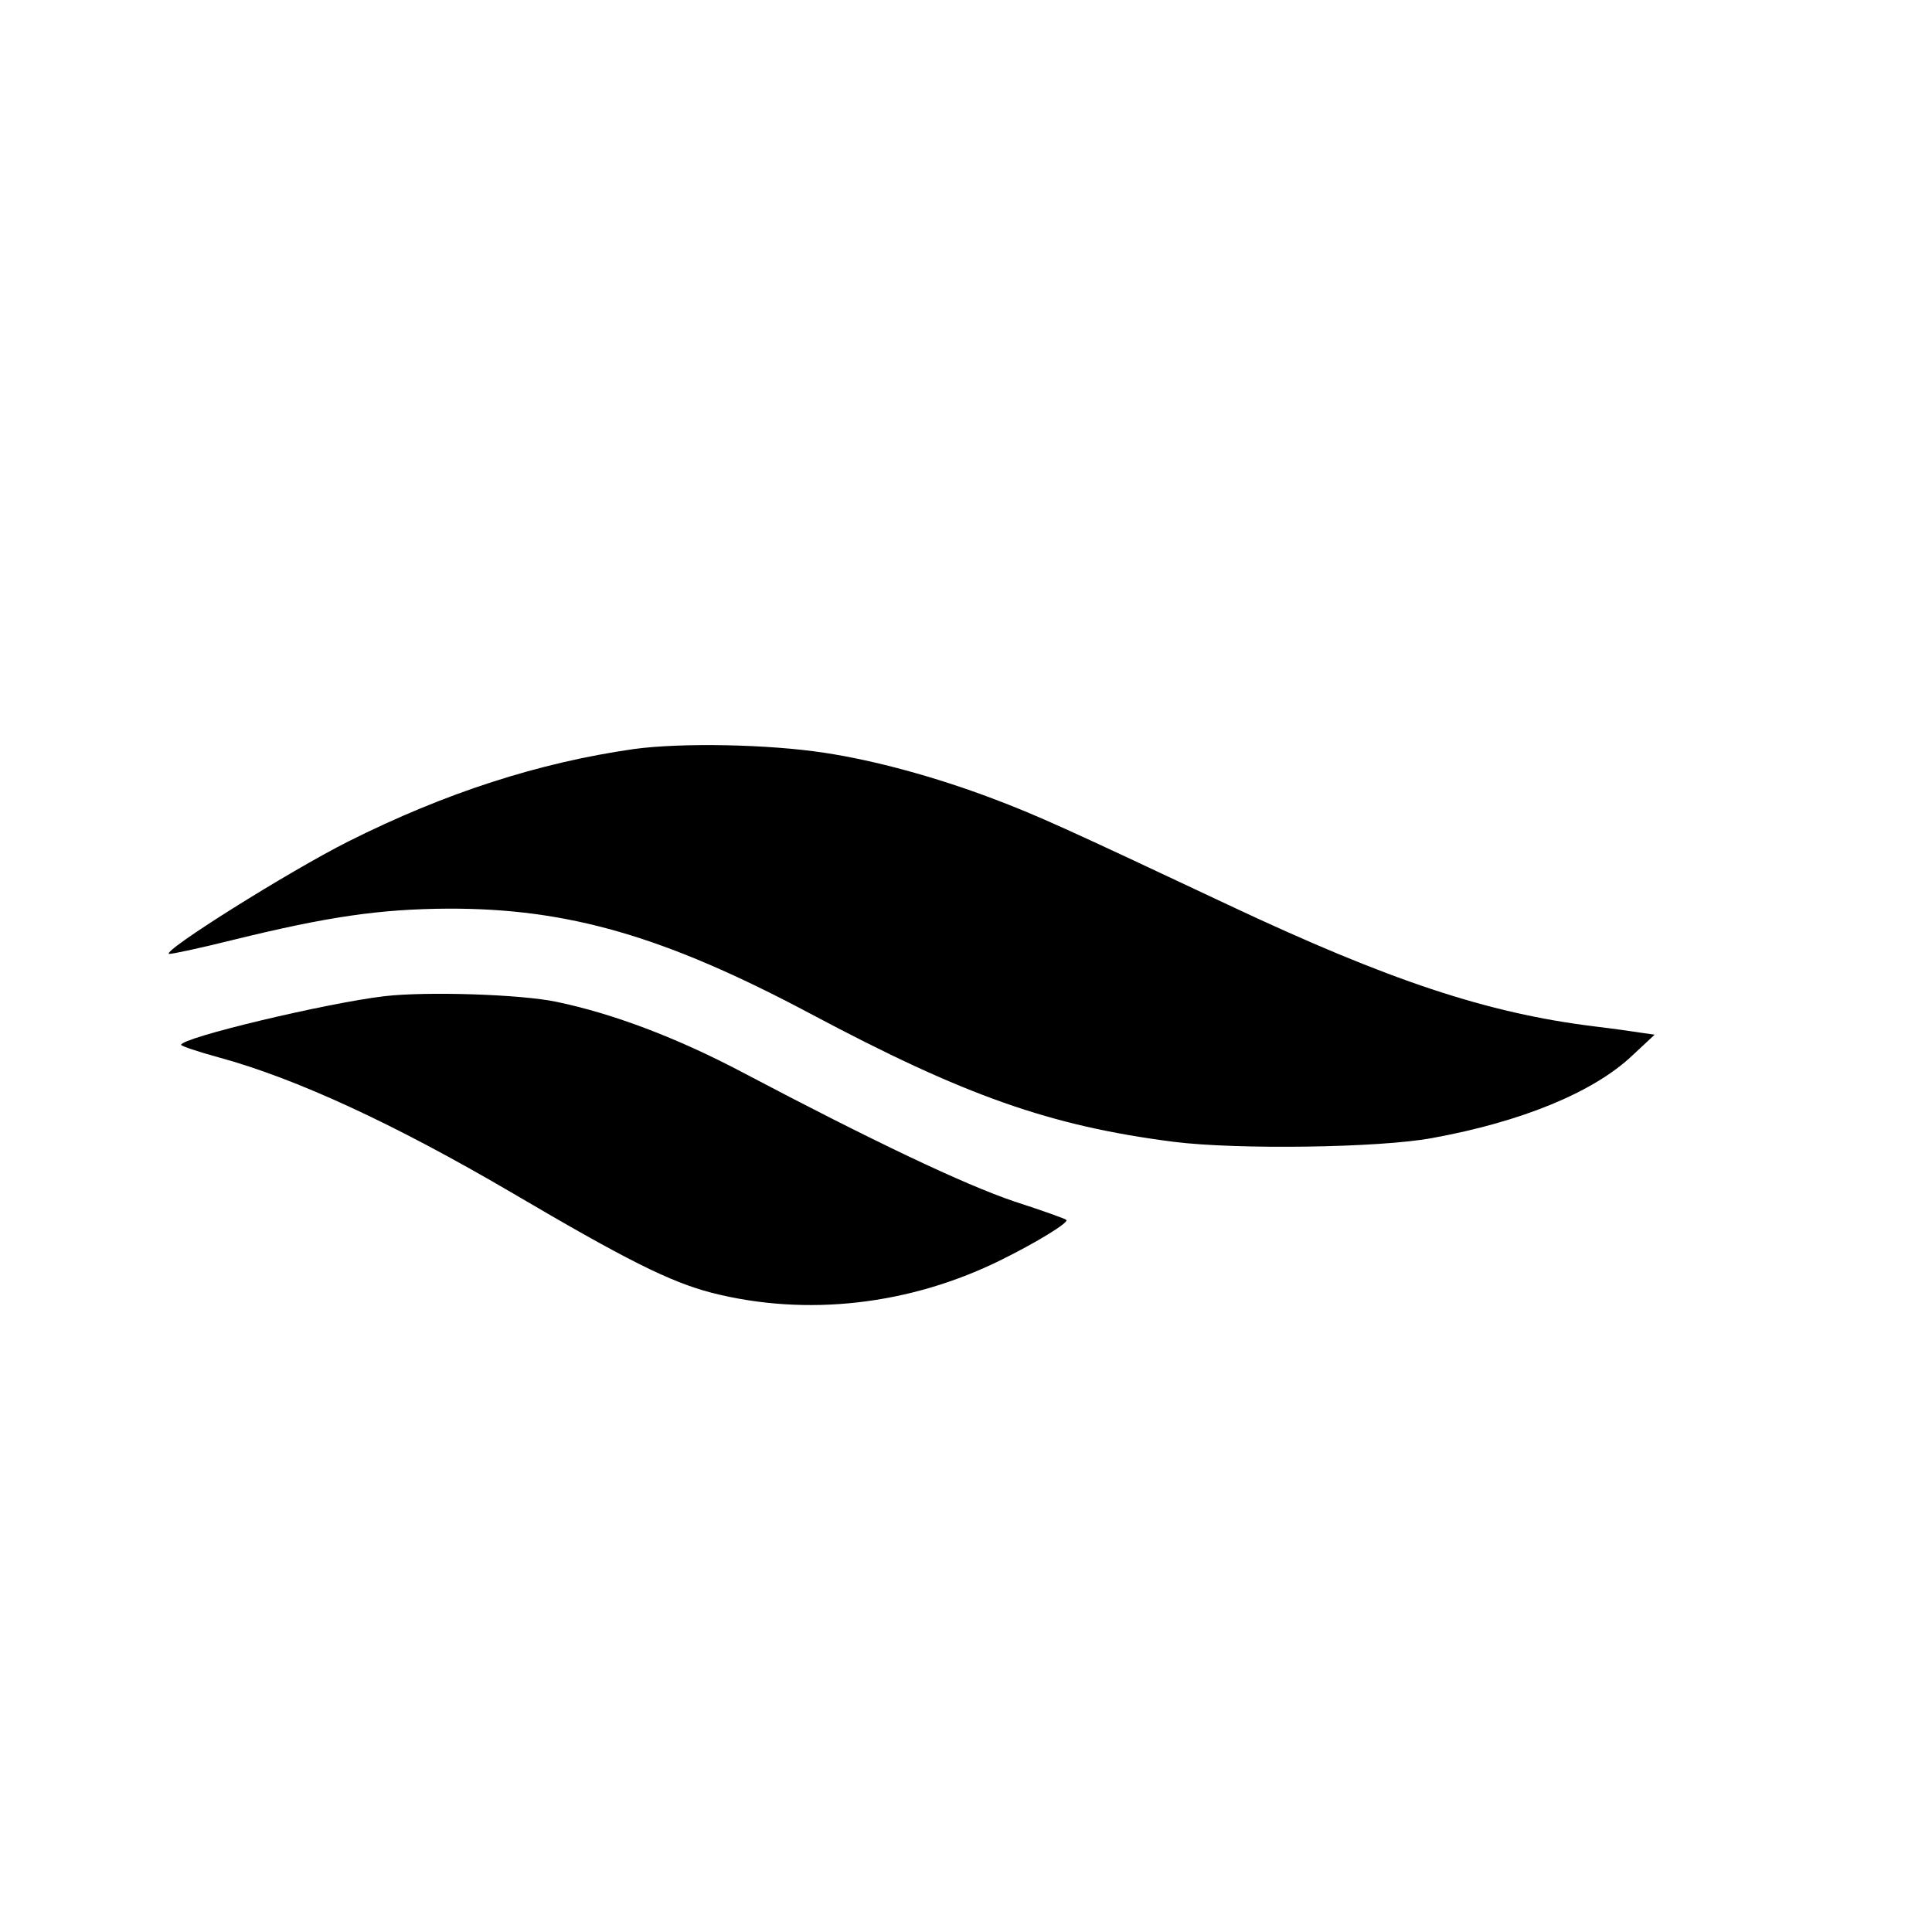 <?xml version="1.0" standalone="no"?>
<!DOCTYPE svg PUBLIC "-//W3C//DTD SVG 20010904//EN"
 "http://www.w3.org/TR/2001/REC-SVG-20010904/DTD/svg10.dtd">
<svg version="1.0" xmlns="http://www.w3.org/2000/svg"
 width="512pt" height="512pt" viewBox="0 0 512 512"
 preserveAspectRatio="xMidYMid meet">
<g transform="translate(0,512) scale(0.1,-0.1)"
fill="#000000" stroke="none">
<path d="M1680 3135 c-252 -36 -500 -116 -757 -245 -157 -79 -495 -291 -475
-298 5 -1 81 15 169 37 252 62 390 82 571 83 317 1 573 -73 957 -277 411 -219
638 -299 966 -341 167 -21 545 -16 684 10 237 43 427 121 530 218 l60 56 -35
5 c-19 3 -75 11 -125 17 -284 35 -543 121 -970 322 -431 203 -508 238 -625
282 -151 57 -312 101 -445 121 -150 23 -380 27 -505 10z"/>
<path d="M1019 2480 c-153 -18 -539 -110 -539 -129 0 -3 44 -18 99 -33 206
-56 467 -177 776 -358 306 -180 420 -237 531 -266 251 -64 526 -33 769 88 91
45 178 98 171 105 -2 3 -64 25 -138 49 -133 45 -375 160 -720 342 -174 92
-344 156 -493 187 -94 20 -344 28 -456 15z"/>
</g>
</svg>
